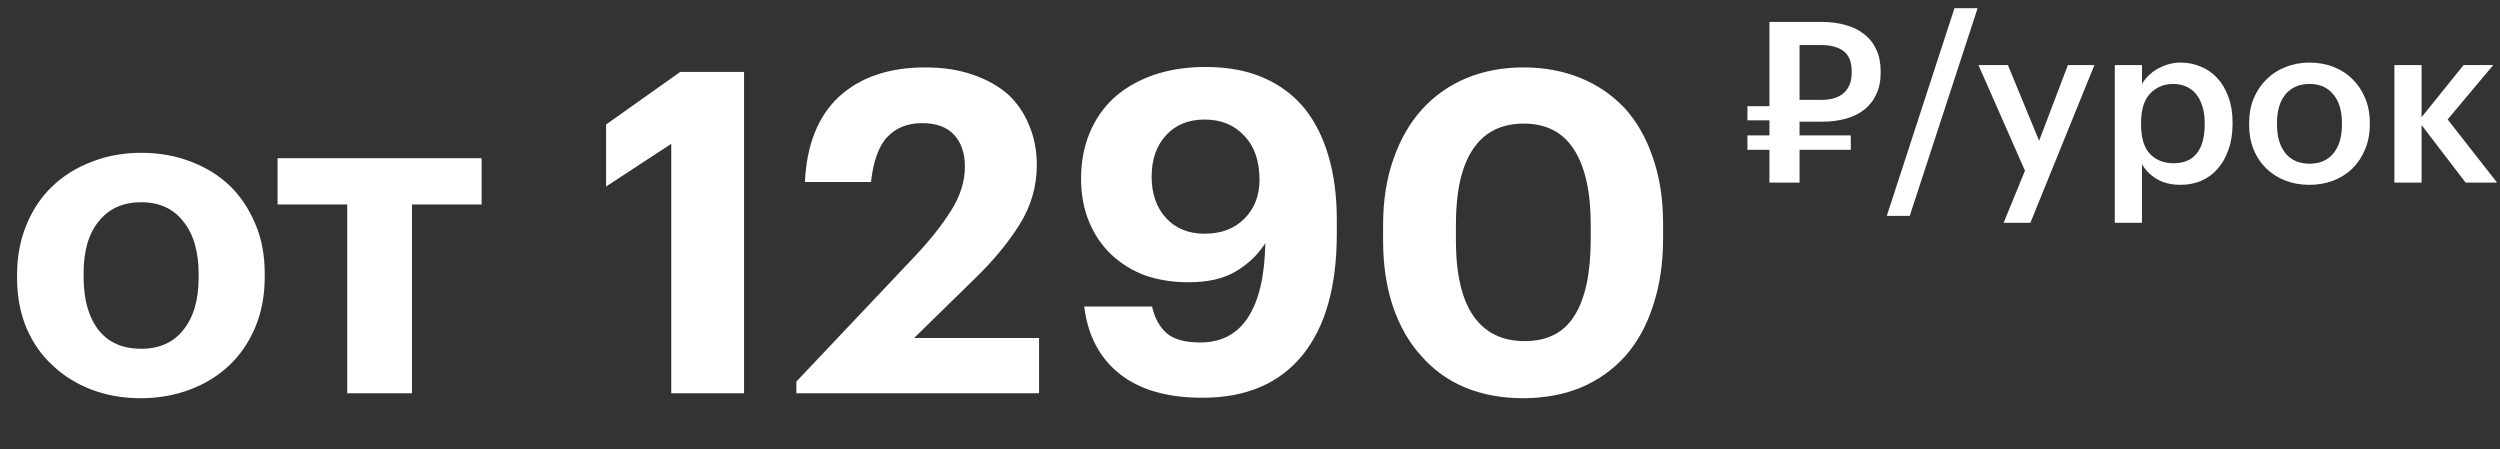 <?xml version="1.0" encoding="UTF-8"?> <svg xmlns="http://www.w3.org/2000/svg" width="178" height="32" viewBox="0 0 178 32" fill="none"><rect x="0" y="0" width="178" height="32" fill="#333333" stroke="none"/> <path d="M129.68 7.112C130.384 7.112 130.917 6.947 131.28 6.616C131.653 6.285 131.84 5.8 131.84 5.16V5.096C131.84 4.413 131.648 3.928 131.264 3.64C130.88 3.352 130.352 3.208 129.68 3.208H128.128V7.112H129.68ZM128.128 10.664V13H125.984V10.664H124.416V9.64H125.984V8.568H124.416V7.56H125.984V1.56H129.68C130.32 1.56 130.896 1.635 131.408 1.784C131.931 1.923 132.373 2.141 132.736 2.44C133.109 2.728 133.397 3.096 133.6 3.544C133.803 3.981 133.904 4.499 133.904 5.096V5.16C133.904 5.768 133.797 6.291 133.584 6.728C133.381 7.165 133.093 7.528 132.72 7.816C132.357 8.104 131.92 8.317 131.408 8.456C130.896 8.595 130.336 8.664 129.728 8.664H128.128V9.64H131.776V10.664H128.128ZM139.158 0.584H140.806L135.974 15.368H134.341L139.158 0.584ZM144.178 12.152L140.866 4.632H142.962L145.186 10.024L147.234 4.632H149.122L144.562 15.864H142.658L144.178 12.152ZM150.574 4.632H152.51V5.976C152.627 5.773 152.777 5.581 152.958 5.4C153.139 5.219 153.347 5.059 153.582 4.92C153.827 4.781 154.089 4.669 154.366 4.584C154.643 4.499 154.937 4.456 155.246 4.456C155.769 4.456 156.254 4.552 156.702 4.744C157.161 4.936 157.555 5.213 157.886 5.576C158.217 5.939 158.478 6.387 158.67 6.92C158.862 7.443 158.958 8.04 158.958 8.712V8.84C158.958 9.512 158.862 10.115 158.67 10.648C158.489 11.181 158.233 11.635 157.902 12.008C157.582 12.381 157.193 12.669 156.734 12.872C156.286 13.064 155.79 13.16 155.246 13.16C154.574 13.16 154.003 13.016 153.534 12.728C153.075 12.44 152.734 12.093 152.51 11.688V15.864H150.574V4.632ZM154.766 11.624C155.481 11.624 156.025 11.395 156.398 10.936C156.782 10.467 156.974 9.779 156.974 8.872V8.744C156.974 8.285 156.915 7.885 156.798 7.544C156.691 7.192 156.537 6.899 156.334 6.664C156.131 6.429 155.897 6.259 155.63 6.152C155.363 6.035 155.07 5.976 154.75 5.976C154.078 5.976 153.523 6.205 153.086 6.664C152.659 7.112 152.446 7.805 152.446 8.744V8.872C152.446 9.811 152.654 10.504 153.07 10.952C153.497 11.4 154.062 11.624 154.766 11.624ZM164.443 11.656C165.168 11.656 165.734 11.411 166.139 10.92C166.544 10.419 166.747 9.736 166.747 8.872V8.76C166.747 7.896 166.544 7.219 166.139 6.728C165.734 6.227 165.168 5.976 164.443 5.976C163.718 5.976 163.147 6.221 162.731 6.712C162.326 7.203 162.123 7.88 162.123 8.744V8.872C162.123 9.736 162.326 10.419 162.731 10.92C163.136 11.411 163.707 11.656 164.443 11.656ZM164.427 13.16C163.808 13.16 163.238 13.059 162.715 12.856C162.192 12.653 161.739 12.365 161.355 11.992C160.971 11.619 160.672 11.171 160.459 10.648C160.246 10.125 160.139 9.544 160.139 8.904V8.776C160.139 8.125 160.246 7.539 160.459 7.016C160.683 6.483 160.987 6.029 161.371 5.656C161.755 5.272 162.208 4.979 162.731 4.776C163.254 4.563 163.824 4.456 164.443 4.456C165.051 4.456 165.616 4.557 166.139 4.76C166.662 4.963 167.115 5.256 167.499 5.64C167.883 6.013 168.182 6.461 168.395 6.984C168.619 7.507 168.731 8.088 168.731 8.728V8.856C168.731 9.507 168.619 10.099 168.395 10.632C168.182 11.155 167.883 11.608 167.499 11.992C167.115 12.365 166.662 12.653 166.139 12.856C165.616 13.059 165.046 13.16 164.427 13.16ZM172.416 8.904V13H170.48V4.632H172.416V8.344L175.408 4.632H177.52L174.272 8.504L177.792 13H175.552L172.416 8.904Z" fill="white"></path> <path d="M10.048 24.832C11.349 24.832 12.352 24.384 13.056 23.488C13.781 22.592 14.144 21.344 14.144 19.744V19.52C14.144 17.92 13.781 16.672 13.056 15.776C12.352 14.859 11.349 14.4 10.048 14.4C8.768 14.4 7.765 14.848 7.04 15.744C6.315 16.619 5.952 17.856 5.952 19.456V19.712C5.952 21.312 6.304 22.571 7.008 23.488C7.712 24.384 8.725 24.832 10.048 24.832ZM10.016 28.352C8.757 28.352 7.595 28.149 6.528 27.744C5.461 27.339 4.533 26.763 3.744 26.016C2.955 25.291 2.336 24.405 1.888 23.36C1.44 22.293 1.216 21.109 1.216 19.808V19.552C1.216 18.251 1.44 17.067 1.888 16C2.336 14.912 2.955 13.995 3.744 13.248C4.533 12.501 5.461 11.925 6.528 11.52C7.616 11.093 8.789 10.88 10.048 10.88C11.307 10.88 12.469 11.083 13.536 11.488C14.624 11.893 15.563 12.469 16.352 13.216C17.12 13.963 17.728 14.869 18.176 15.936C18.624 16.981 18.848 18.155 18.848 19.456V19.712C18.848 21.035 18.624 22.229 18.176 23.296C17.728 24.363 17.109 25.269 16.32 26.016C15.531 26.763 14.592 27.339 13.504 27.744C12.437 28.149 11.275 28.352 10.016 28.352ZM34.291 14.56H29.331V28H24.723V14.56H19.763V11.264H34.291V14.56ZM47.794 10.24L43.154 13.28V8.864L48.434 5.12H52.977V28H47.794V10.24ZM56.701 27.168L65.085 18.304C66.194 17.131 67.069 16.032 67.709 15.008C68.37 13.963 68.701 12.917 68.701 11.872C68.701 10.912 68.445 10.155 67.933 9.6C67.421 9.045 66.664 8.768 65.661 8.768C64.637 8.768 63.816 9.088 63.197 9.728C62.578 10.368 62.184 11.445 62.013 12.96H57.309C57.437 10.293 58.248 8.267 59.741 6.88C61.256 5.493 63.304 4.8 65.885 4.8C67.144 4.8 68.264 4.971 69.245 5.312C70.248 5.653 71.09 6.123 71.773 6.72C72.434 7.339 72.936 8.075 73.277 8.928C73.64 9.781 73.821 10.72 73.821 11.744C73.821 13.259 73.416 14.667 72.605 15.968C71.794 17.269 70.728 18.56 69.405 19.84L65.085 24.064H73.981V28H56.701V27.168ZM85.612 28.32C83.116 28.32 81.153 27.755 79.724 26.624C78.295 25.493 77.452 23.893 77.196 21.824H82.028C82.199 22.613 82.54 23.243 83.052 23.712C83.564 24.16 84.364 24.384 85.452 24.384C86.945 24.384 88.076 23.797 88.844 22.624C89.633 21.429 90.049 19.659 90.092 17.312C89.559 18.144 88.855 18.816 87.98 19.328C87.127 19.84 86.007 20.096 84.62 20.096C83.511 20.096 82.487 19.936 81.548 19.616C80.631 19.275 79.831 18.784 79.148 18.144C78.465 17.504 77.932 16.725 77.548 15.808C77.164 14.891 76.972 13.856 76.972 12.704C76.972 11.531 77.175 10.453 77.58 9.472C77.985 8.491 78.572 7.648 79.34 6.944C80.108 6.261 81.036 5.728 82.124 5.344C83.233 4.96 84.471 4.768 85.836 4.768C87.415 4.768 88.791 5.024 89.964 5.536C91.137 6.048 92.108 6.773 92.876 7.712C93.644 8.672 94.22 9.824 94.604 11.168C94.988 12.491 95.18 13.973 95.18 15.616V16.64C95.18 20.416 94.359 23.307 92.716 25.312C91.073 27.317 88.705 28.32 85.612 28.32ZM85.772 16.64C86.945 16.64 87.884 16.288 88.588 15.584C89.313 14.859 89.676 13.931 89.676 12.8C89.676 11.456 89.313 10.411 88.588 9.664C87.884 8.896 86.945 8.512 85.772 8.512C84.62 8.512 83.703 8.885 83.02 9.632C82.337 10.379 81.996 11.36 81.996 12.576C81.996 13.792 82.337 14.773 83.02 15.52C83.703 16.267 84.62 16.64 85.772 16.64ZM108.556 24.288C110.177 24.288 111.361 23.68 112.108 22.464C112.876 21.248 113.26 19.435 113.26 17.024V16C113.26 13.675 112.865 11.893 112.076 10.656C111.286 9.419 110.092 8.8 108.492 8.8C106.892 8.8 105.686 9.408 104.876 10.624C104.065 11.819 103.66 13.611 103.66 16V17.088C103.66 19.499 104.076 21.301 104.908 22.496C105.74 23.691 106.956 24.288 108.556 24.288ZM108.428 28.352C106.913 28.352 105.537 28.096 104.3 27.584C103.084 27.072 102.049 26.325 101.196 25.344C100.321 24.384 99.649 23.211 99.18 21.824C98.71 20.437 98.476 18.869 98.476 17.12V16.032C98.476 14.283 98.721 12.715 99.212 11.328C99.702 9.92 100.385 8.736 101.26 7.776C102.134 6.816 103.18 6.08 104.396 5.568C105.633 5.056 106.988 4.8 108.46 4.8C109.932 4.8 111.276 5.045 112.492 5.536C113.708 6.027 114.764 6.741 115.66 7.68C116.534 8.64 117.206 9.813 117.676 11.2C118.166 12.587 118.412 14.165 118.412 15.936V16.992C118.412 18.741 118.177 20.32 117.708 21.728C117.26 23.136 116.609 24.331 115.756 25.312C114.881 26.293 113.825 27.051 112.588 27.584C111.35 28.096 109.964 28.352 108.428 28.352Z" fill="white"></path> </svg> 